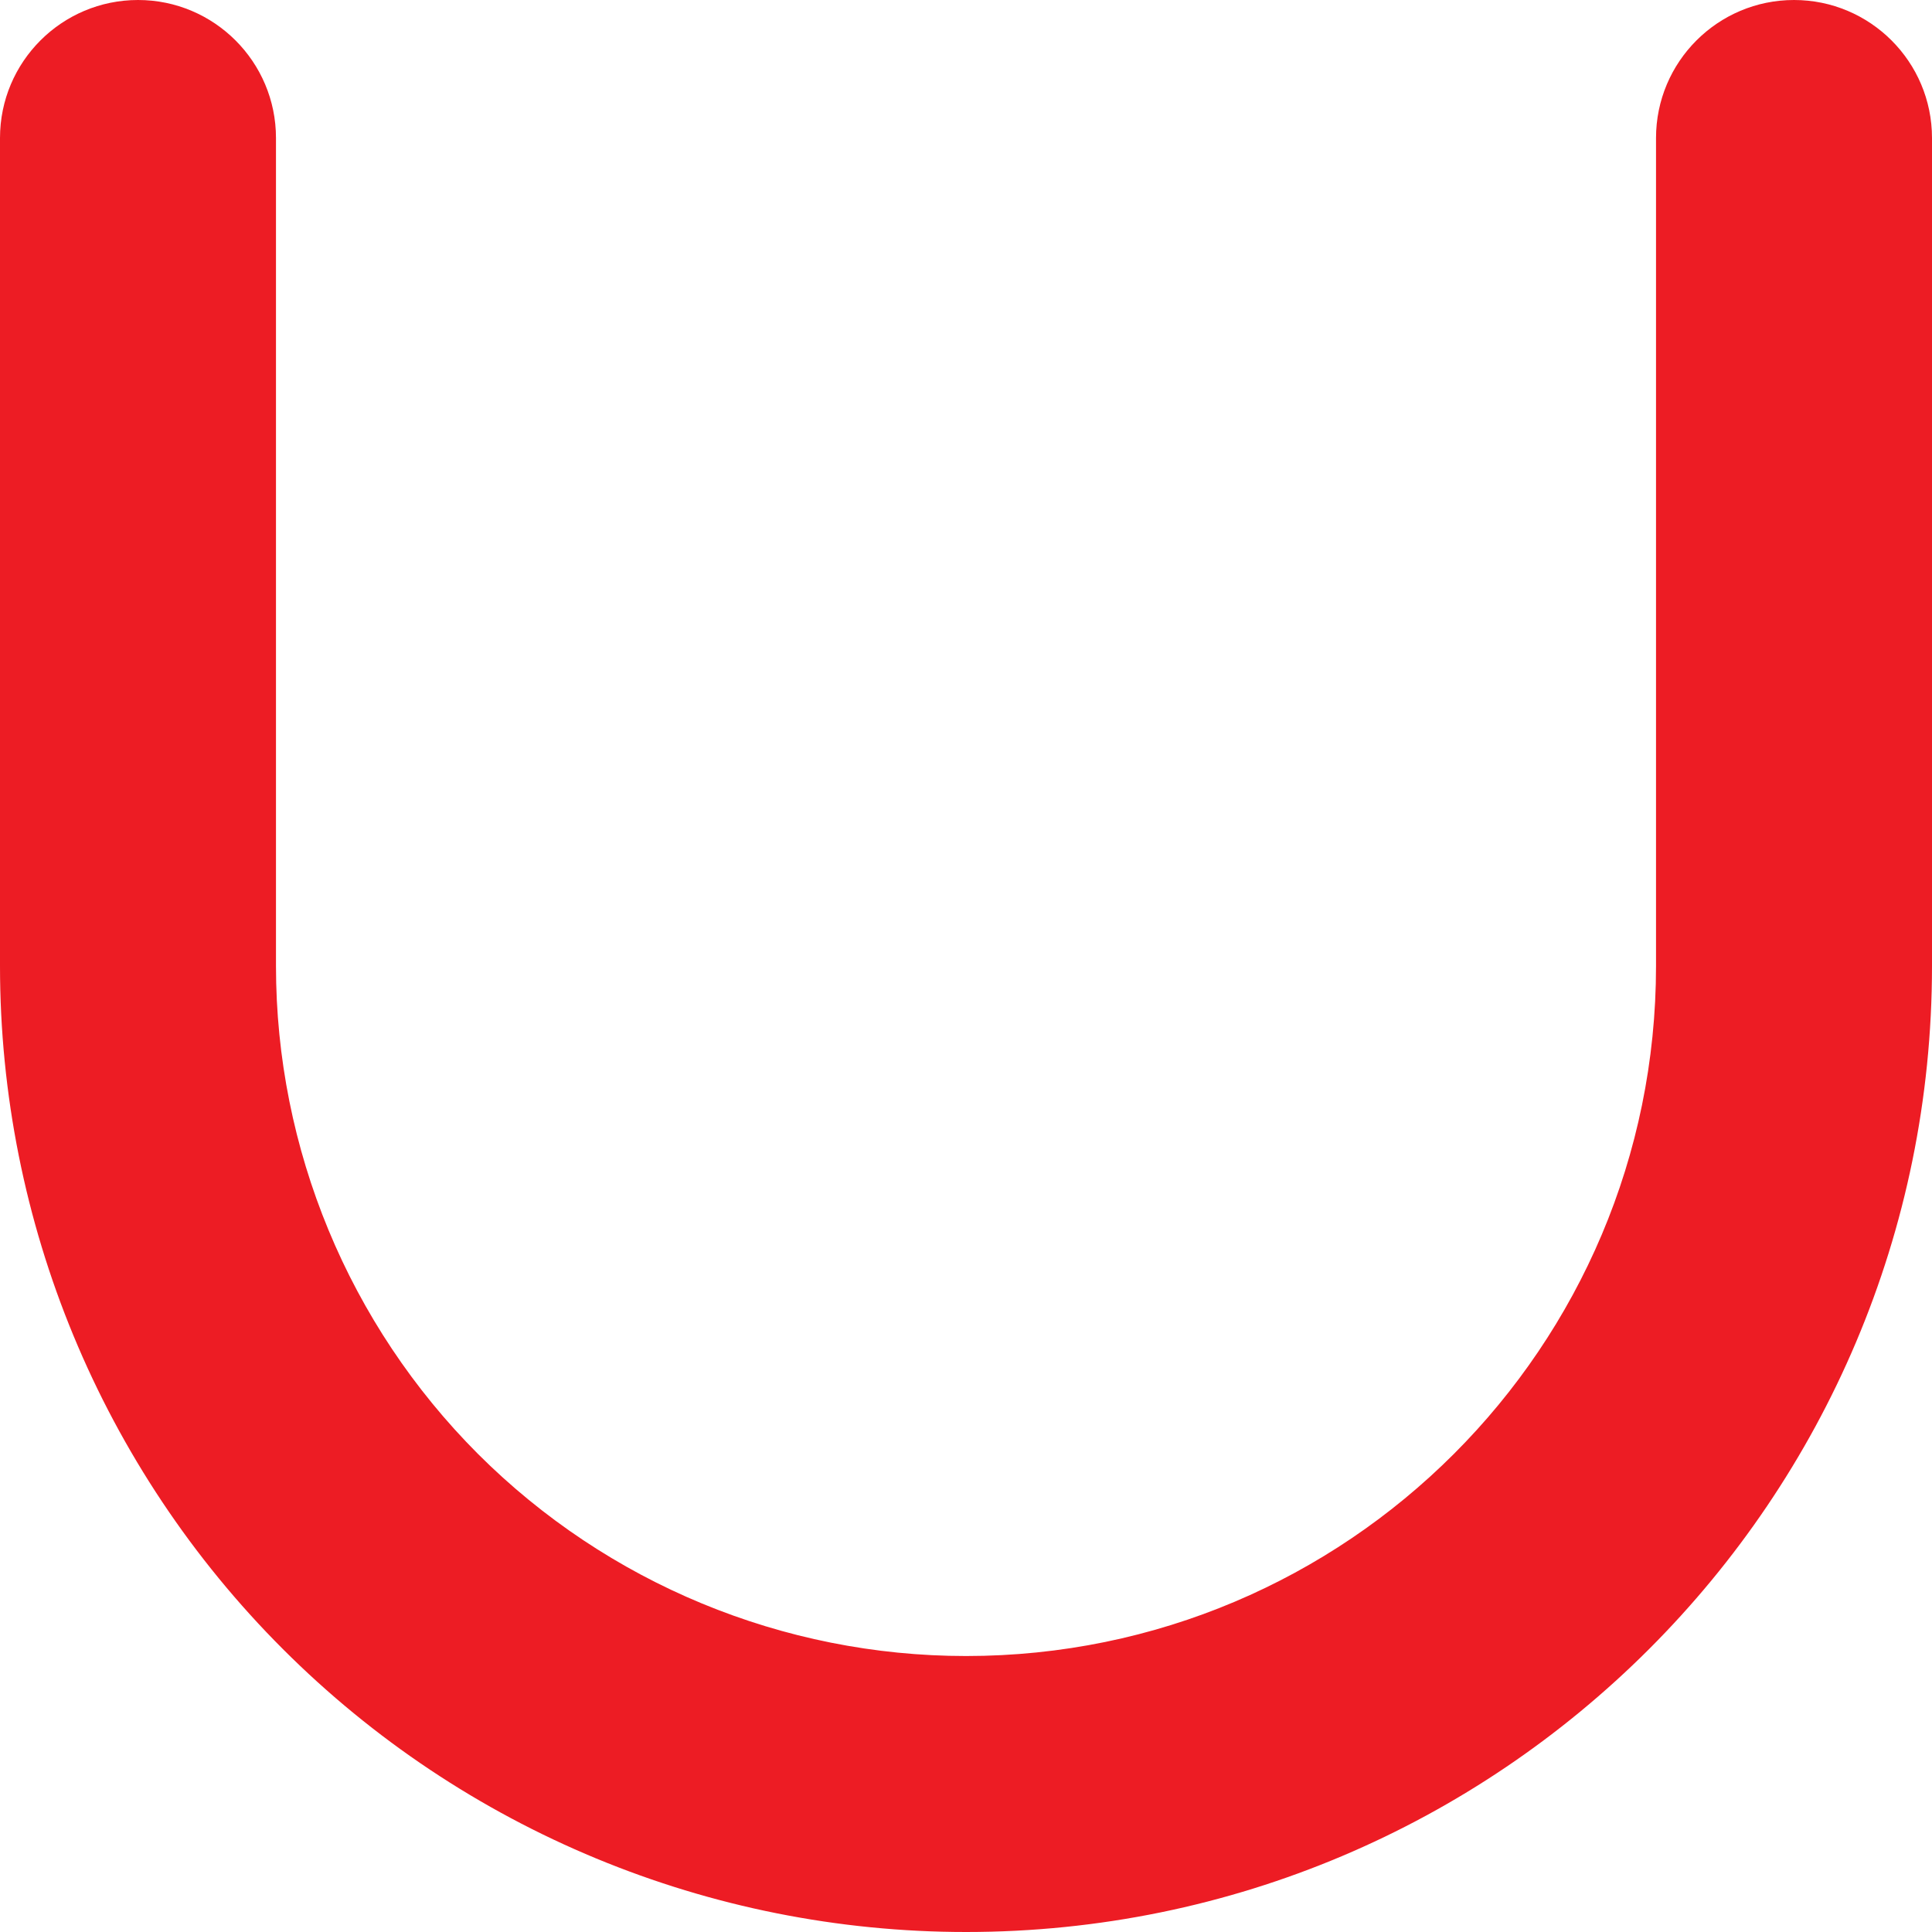 <?xml version="1.0" encoding="UTF-8"?> <svg xmlns="http://www.w3.org/2000/svg" width="52" height="52" viewBox="0 0 52 52" fill="none"> <path fill-rule="evenodd" clip-rule="evenodd" d="M26.001 44.572C21.075 44.572 16.35 42.614 12.867 39.135C9.386 35.65 7.428 30.925 7.428 26.001V3.715C7.428 1.664 5.764 0 3.715 0C1.664 0 0 1.664 0 3.715V26.001C0 32.898 2.737 39.509 7.615 44.386C12.491 49.263 19.102 52 26.001 52C40.36 52 52 40.36 52 26.001V3.715C52 1.664 50.336 0 48.286 0C46.236 0 44.572 1.664 44.572 3.715V26.001C44.572 36.256 36.256 44.572 26.001 44.572Z" fill="#ED1C24"></path> </svg> 